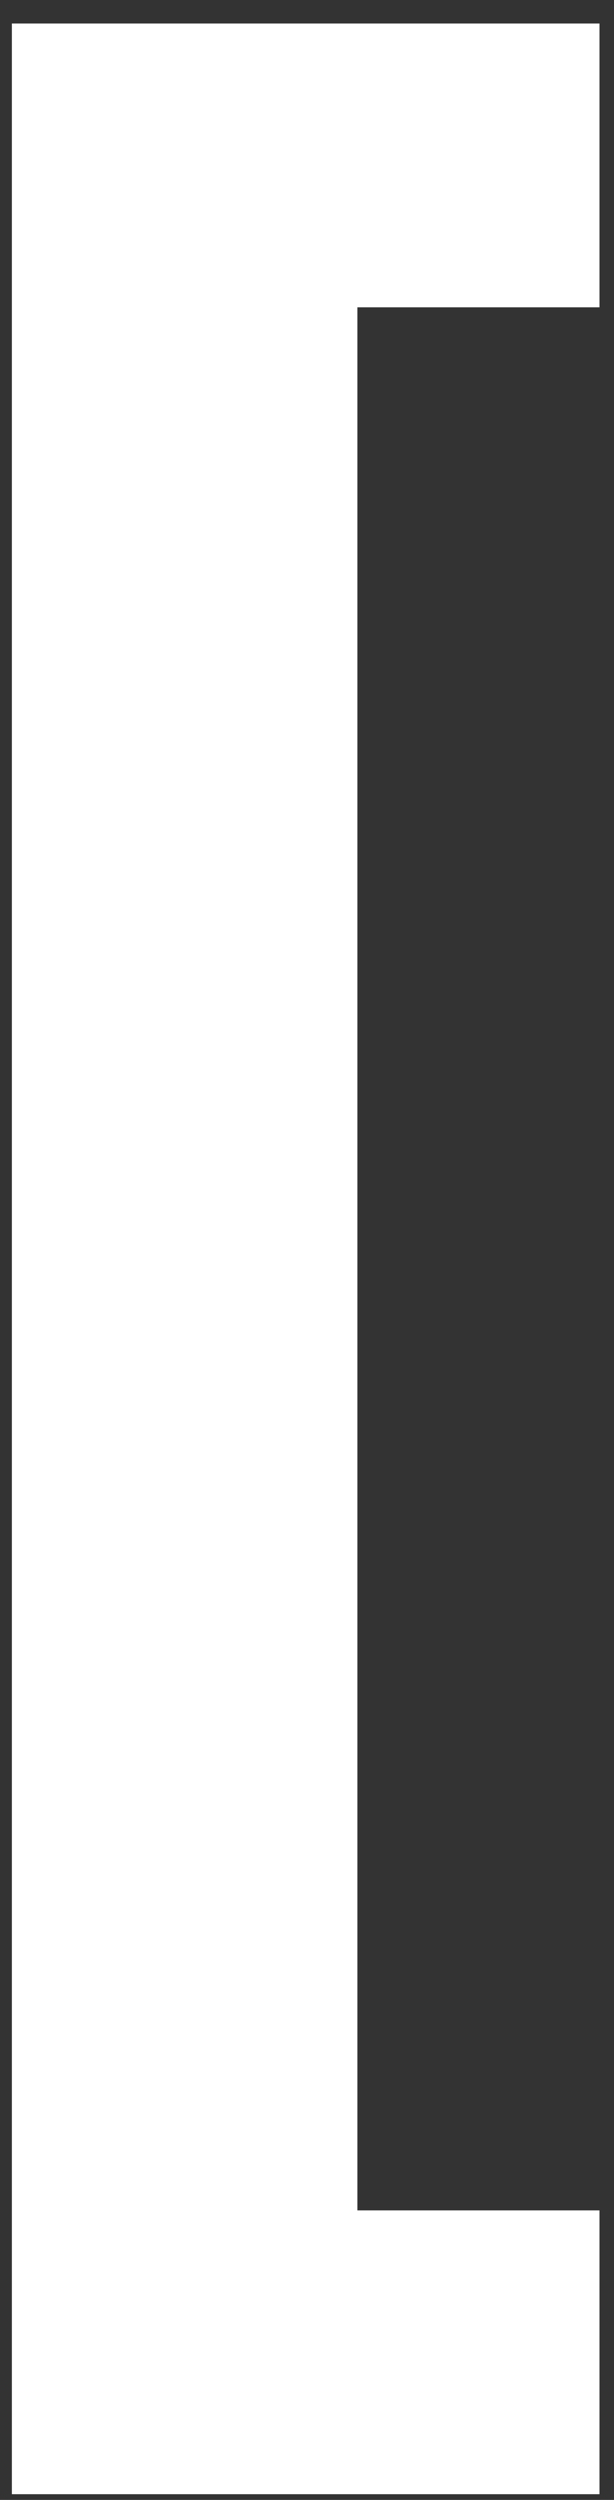 <?xml version="1.0" encoding="UTF-8"?>
<svg width="14px" height="57px" viewBox="0 0 14 57" version="1.1" xmlns="http://www.w3.org/2000/svg" xmlns:xlink="http://www.w3.org/1999/xlink">
    <rect x="0" y="0" width="14" height="57" fill="#333333" stroke="none"/>
    <title>Path</title>
    <g id="Page-1" stroke="none" stroke-width="1" fill="none" fill-rule="evenodd">
        <g id="SPLASH_Places" transform="translate(-1239, -6913)" fill="#FFFFFF" fill-rule="nonzero">
            <polygon id="Path" points="1239.271 6969.87 1239.271 6913.536 1252.669 6913.536 1252.669 6920.007 1247.149 6920.007 1247.149 6963.399 1252.669 6963.399 1252.669 6969.87"></polygon>
        </g>
    </g>
</svg>